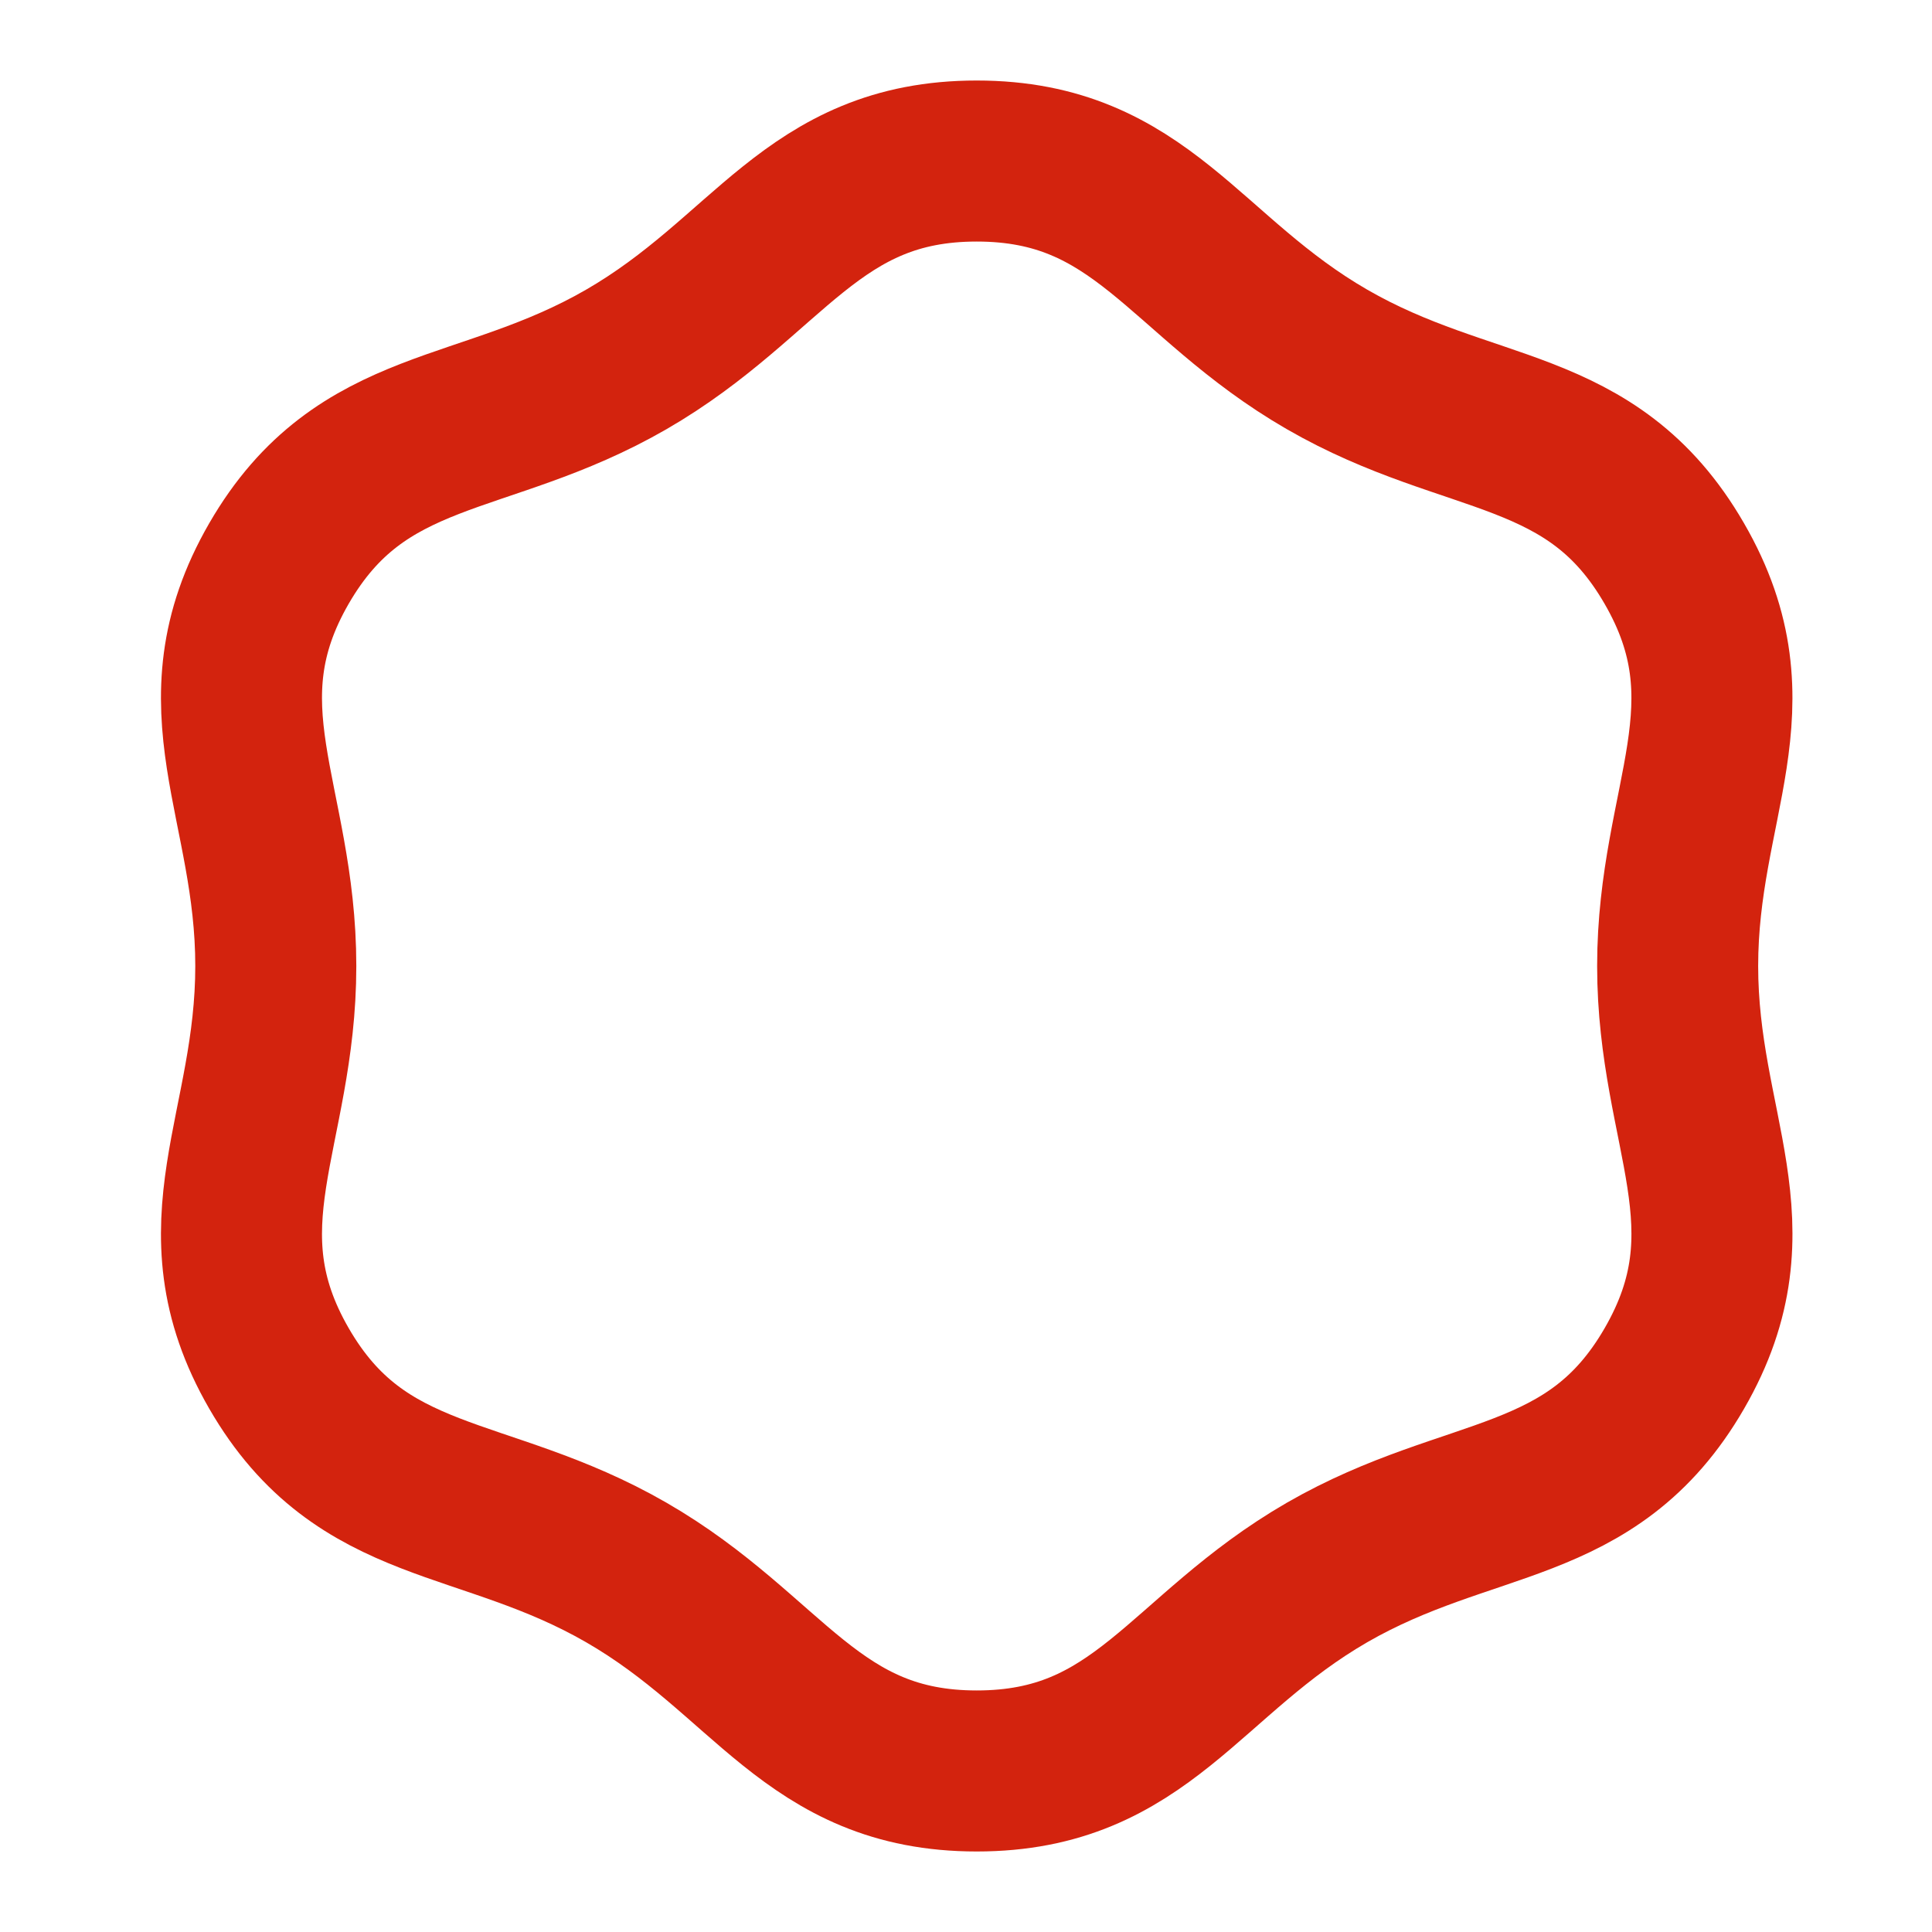 <?xml version="1.0" encoding="UTF-8"?> <svg xmlns="http://www.w3.org/2000/svg" width="20" height="20" viewBox="0 0 20 20" fill="none"><path d="M17.367 10C17.367 11.708 18.188 12.687 17.333 14.166C16.478 15.646 15.219 15.425 13.738 16.278C12.258 17.133 11.82 18.333 10.111 18.333C8.402 18.333 7.964 17.132 6.483 16.278C5.003 15.425 3.743 15.646 2.888 14.166C2.034 12.687 2.855 11.708 2.855 10C2.855 8.291 2.034 7.312 2.888 5.833C3.743 4.354 5.003 4.575 6.483 3.721C7.963 2.866 8.402 1.667 10.111 1.667C11.82 1.667 12.258 2.867 13.738 3.721C15.218 4.575 16.478 4.354 17.332 5.833C18.188 7.312 17.367 8.291 17.367 10Z" stroke="#D3230E" stroke-width="1.667" stroke-linecap="round" stroke-linejoin="round"></path></svg> 